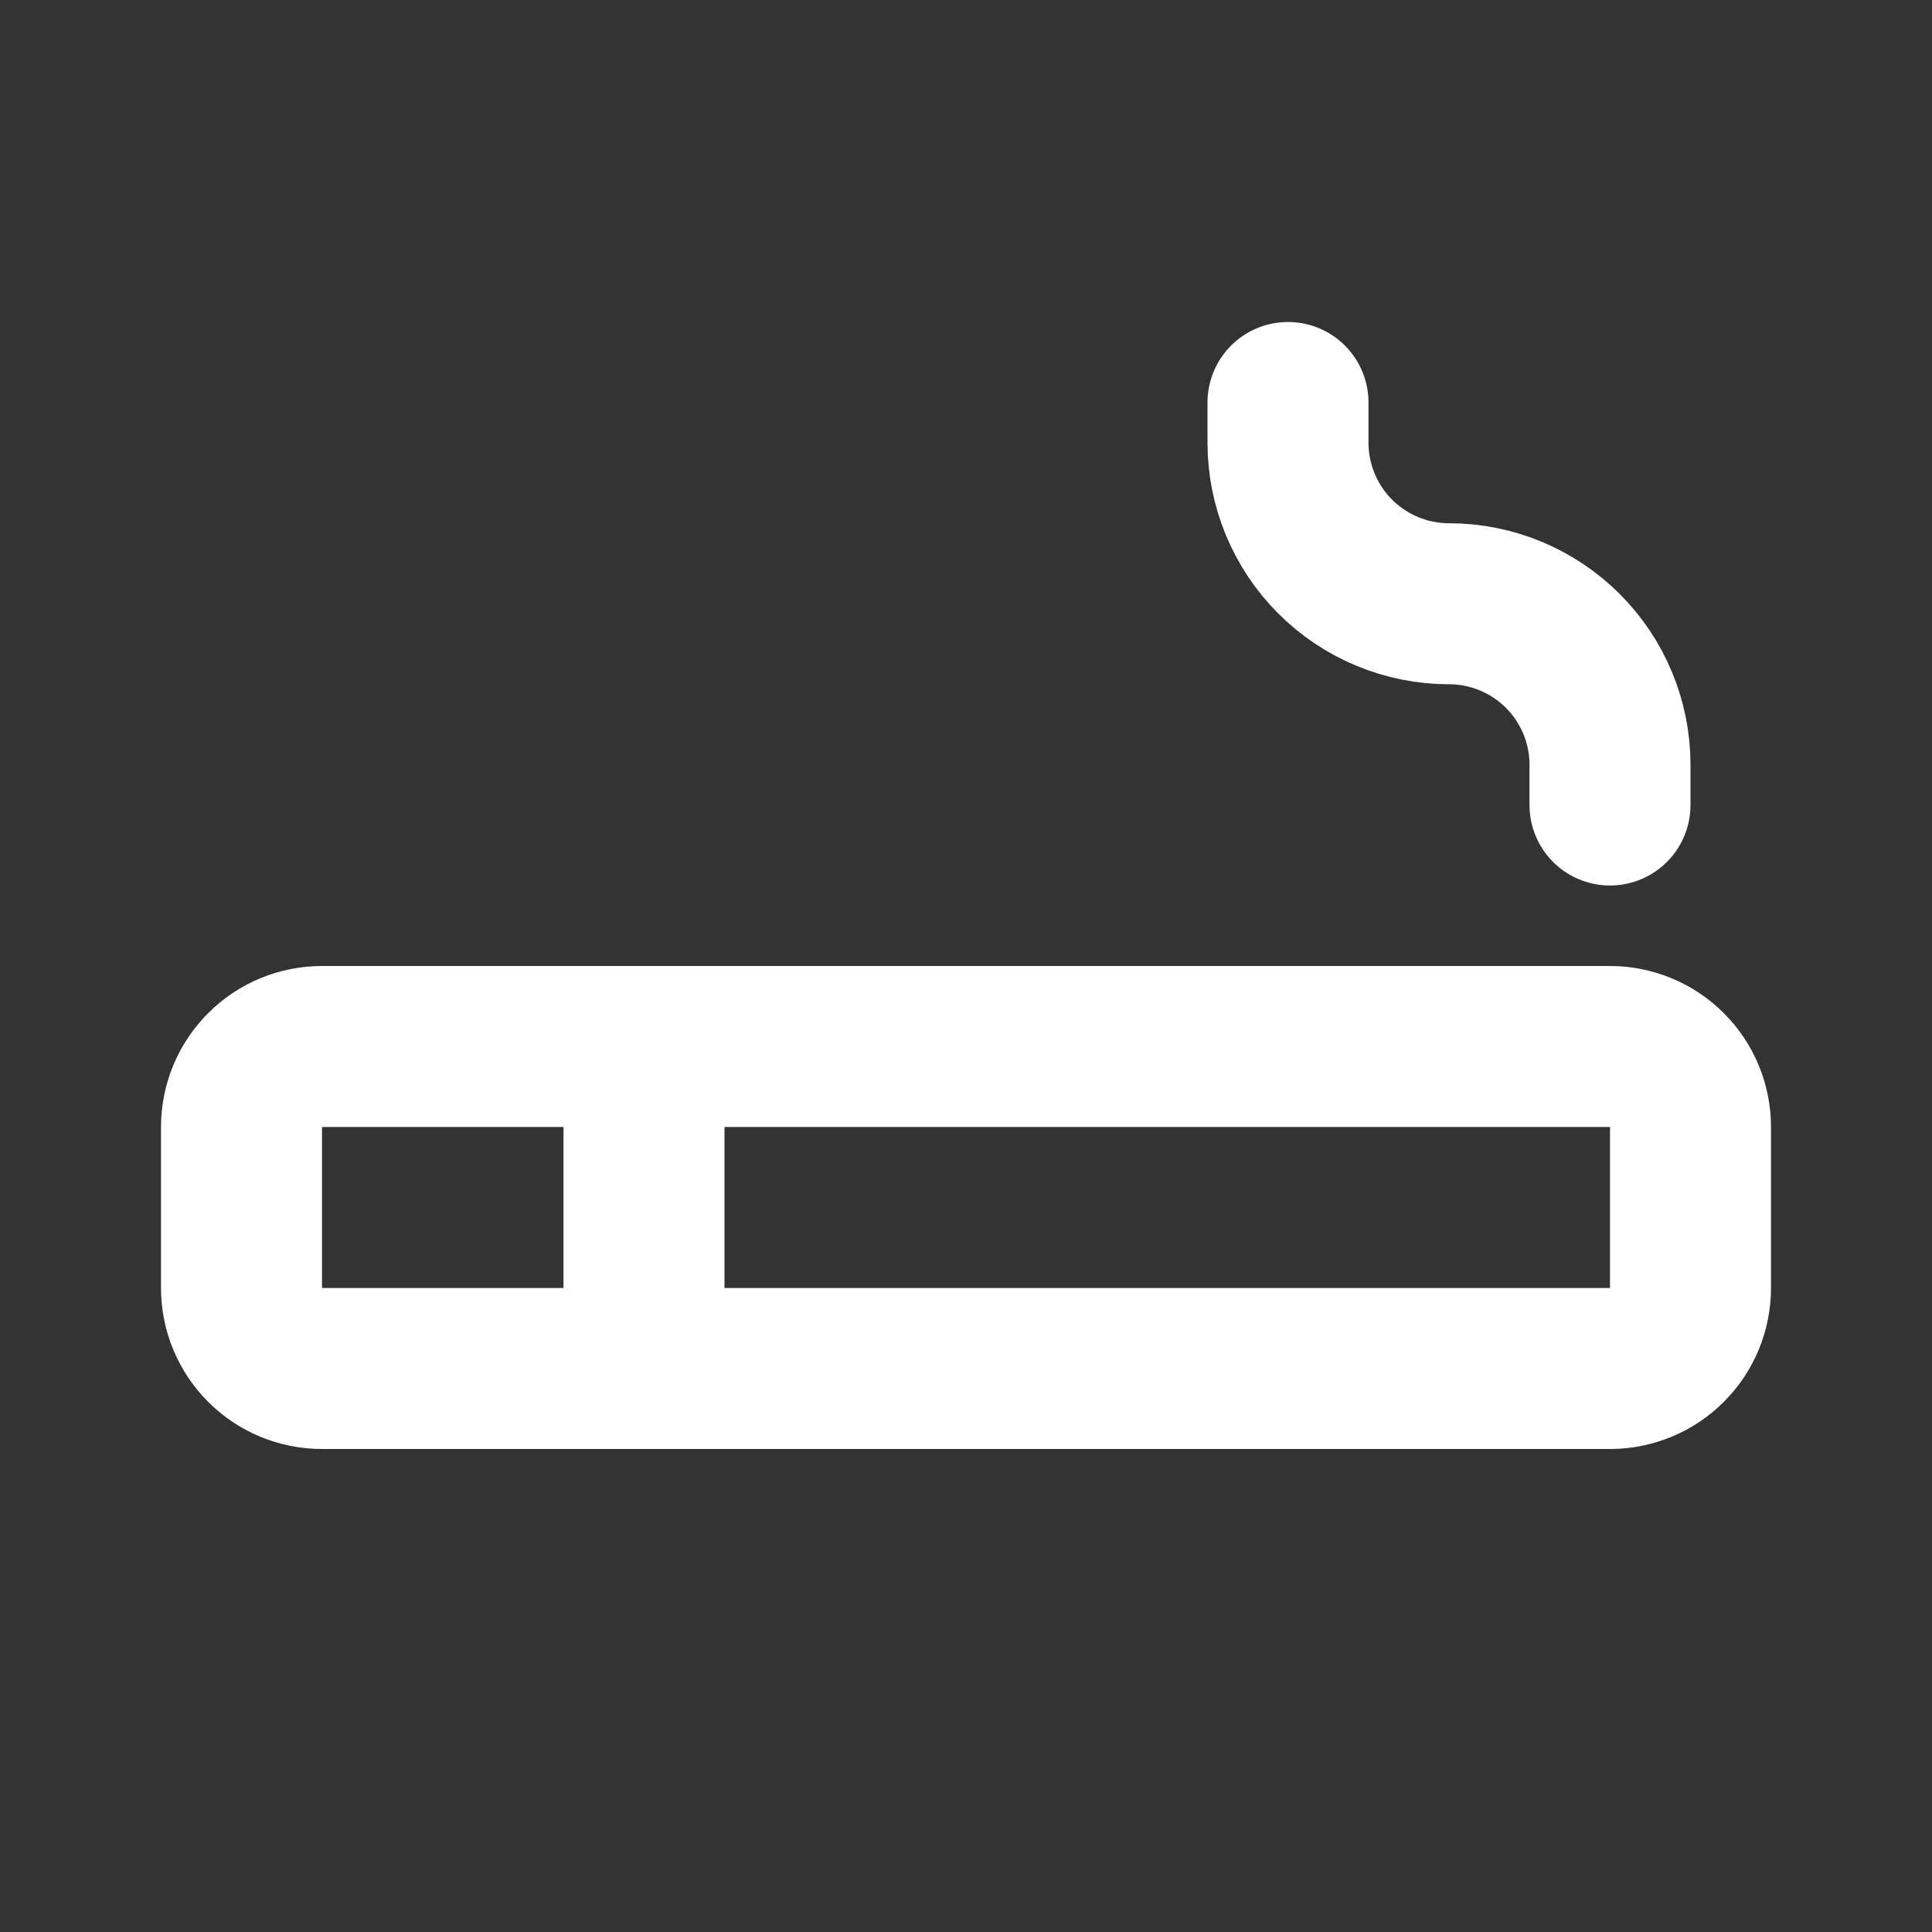 <svg width="24" height="24" viewBox="0 0 24 24" fill="none" xmlns="http://www.w3.org/2000/svg">
<rect x="0" y="0" width="24" height="24" fill="#333333" stroke="none"/>
<g id="tabler:smoking">
<path id="Vector" d="M8 13V17M16 5V5.5C16 6.03 16.211 6.539 16.586 6.914C16.961 7.289 17.47 7.5 18 7.5C18.53 7.5 19.039 7.711 19.414 8.086C19.789 8.461 20 8.97 20 9.5V10M3 14C3 13.735 3.105 13.48 3.293 13.293C3.48 13.105 3.735 13 4 13H20C20.265 13 20.52 13.105 20.707 13.293C20.895 13.48 21 13.735 21 14V16C21 16.265 20.895 16.52 20.707 16.707C20.52 16.895 20.265 17 20 17H4C3.735 17 3.48 16.895 3.293 16.707C3.105 16.52 3 16.265 3 16V14Z" stroke="white" stroke-width="2" stroke-linecap="round" stroke-linejoin="round"/>
</g>
</svg>
